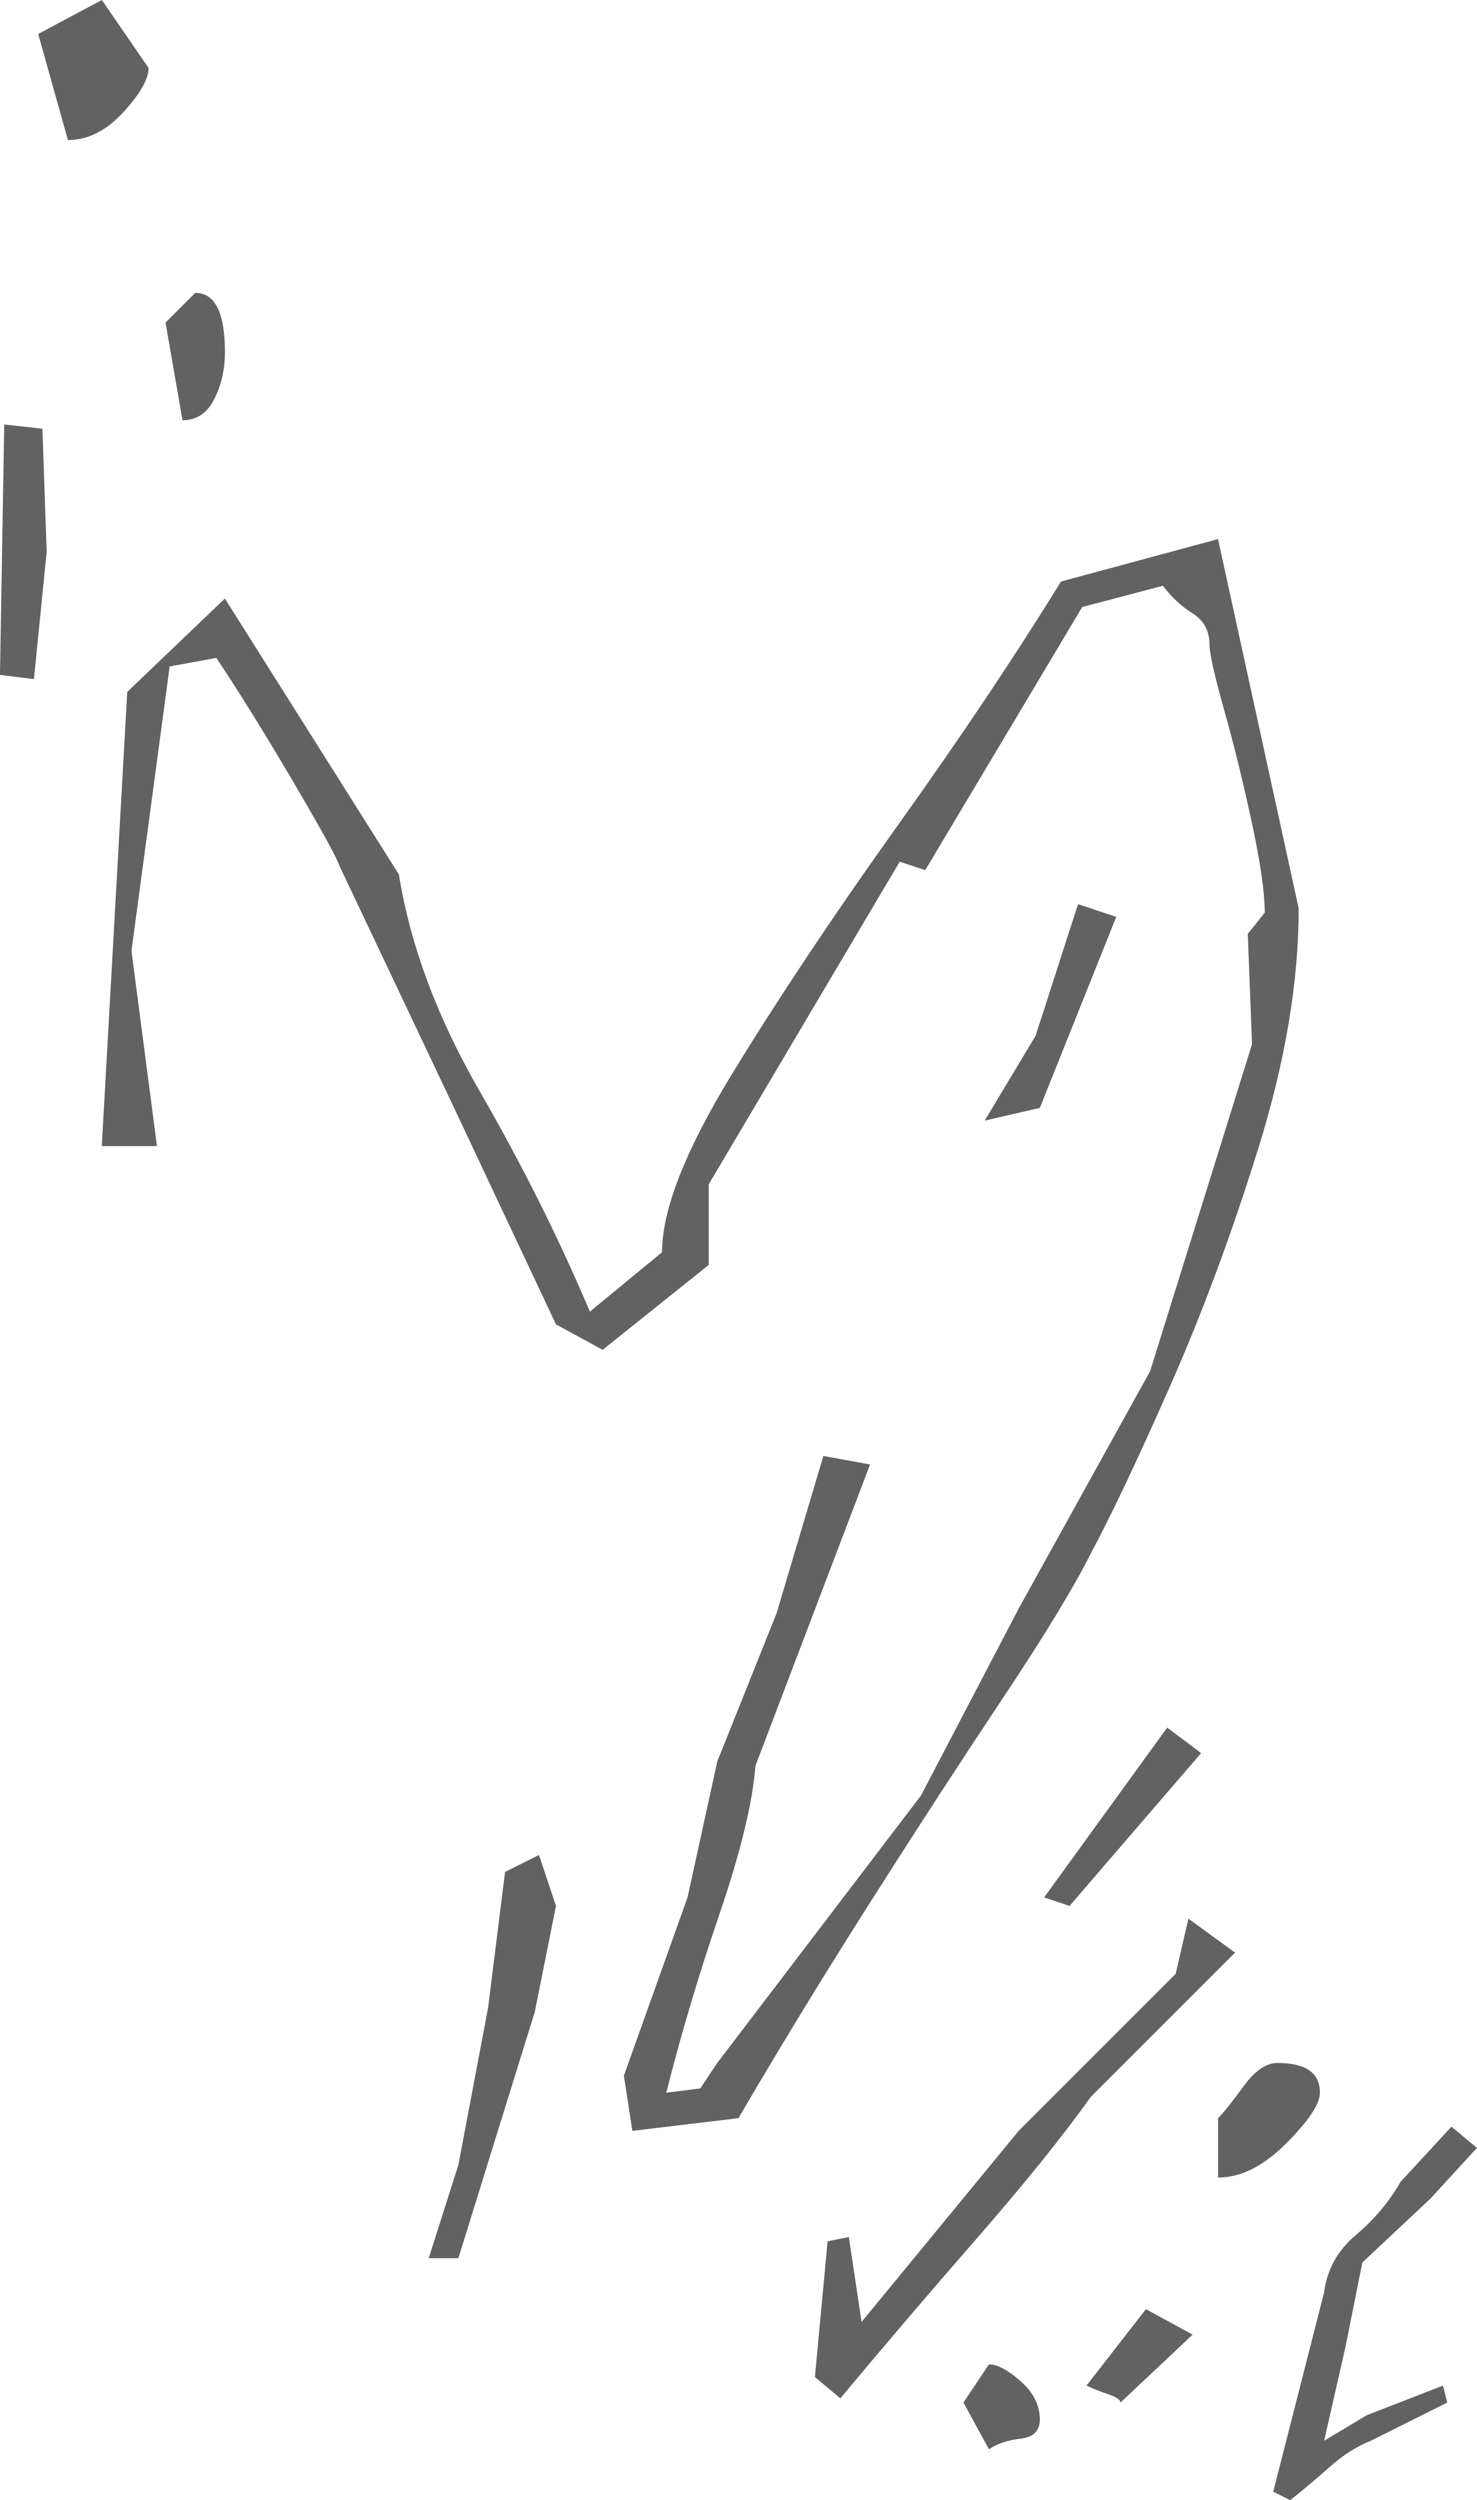<svg xmlns="http://www.w3.org/2000/svg" id="Capa_1" viewBox="0 0 59.43 100.586"><path d="M25.445,85.729l4.269-.512c1.594-2.732,3.33-5.579,5.209-8.539s3.672-5.721,5.379-8.283,2.903-4.526,3.586-5.892c.797-1.48,1.85-3.7,3.159-6.66s2.505-6.176,3.586-9.649,1.622-6.689,1.622-9.649l-3.245-14.857-6.319,1.708c-1.822,2.96-4.013,6.233-6.575,9.82s-4.782,6.916-6.66,9.99c-1.879,3.074-2.818,5.465-2.818,7.173l-2.903,2.391c-1.252-2.96-2.732-5.92-4.44-8.88-1.708-2.96-2.789-5.863-3.245-8.71l-7.002-11.1-3.928,3.757-1.025,18.273h2.22l-1.025-7.856,1.537-11.442,1.879-.342c.911,1.366,1.935,3.017,3.074,4.952s1.765,3.074,1.879,3.415l4.611,9.734,4.099,8.71,1.879,1.025,4.269-3.415v-3.245l7.685-12.979,1.025.342,6.319-10.588,3.245-.854c.342.455.74.825,1.195,1.11s.683.712.683,1.281c0,.342.199,1.224.598,2.647s.768,2.932,1.11,4.526.512,2.789.512,3.586l-.683.854.171,4.44-4.099,13.15-5.294,9.563-3.928,7.514-8.197,10.759-.683,1.025-1.366.171c.569-2.277,1.281-4.668,2.135-7.173.854-2.505,1.338-4.497,1.452-5.977l4.611-12.125-1.879-.342-1.879,6.319-2.391,5.977-1.195,5.465-2.562,7.173.342,2.22ZM0,27.153l1.366.171.512-5.123-.171-4.952-1.537-.171-.171,10.076ZM1.537,1.366l1.195,4.269c.797,0,1.537-.37,2.22-1.11s1.025-1.338,1.025-1.793l-1.879-2.732L1.537,1.366ZM6.66,12.979l.683,3.928c.569,0,.996-.285,1.281-.854s.427-1.195.427-1.879c0-1.594-.398-2.391-1.195-2.391l-1.195,1.195ZM17.248,90.852h1.195l3.074-9.905.854-4.269-.683-2.049-1.366.683-.683,5.465-1.195,6.319-1.195,3.757ZM32.789,95.634l1.025.854c1.708-2.049,3.529-4.184,5.465-6.404s3.472-4.127,4.611-5.721l5.806-5.806-1.879-1.366-.512,2.22-6.319,6.319-6.319,7.685-.512-3.415-.854.171-.512,5.465ZM38.766,96.659l1.025,1.879c.342-.228.768-.37,1.281-.427s.768-.313.768-.768c0-.569-.256-1.082-.768-1.537s-.939-.683-1.281-.683l-1.025,1.537ZM39.62,45.085l2.22-.512,3.074-7.685-1.537-.512-1.708,5.294-2.049,3.415ZM42.011,76.336l1.025.342,5.294-6.148-1.366-1.025-4.952,6.831ZM43.718,95.975c.228.114.512.228.854.342s.512.228.512.342l2.903-2.732-1.879-1.025-2.391,3.074ZM49.012,87.607c.911,0,1.822-.455,2.732-1.366s1.366-1.594,1.366-2.049c0-.797-.569-1.195-1.708-1.195-.455,0-.911.313-1.366.939s-.797,1.053-1.025,1.281v2.391ZM51.232,100.245l.683.342c.569-.455,1.11-.911,1.622-1.366s1.053-.797,1.622-1.025l3.074-1.537-.171-.683-3.074,1.195-1.708,1.025.854-3.757.683-3.415,2.732-2.562,1.879-2.049-1.025-.854-2.049,2.22c-.455.797-1.053,1.509-1.793,2.135s-1.167,1.395-1.281,2.305l-2.049,8.026Z" style="fill:#626262;"></path></svg>